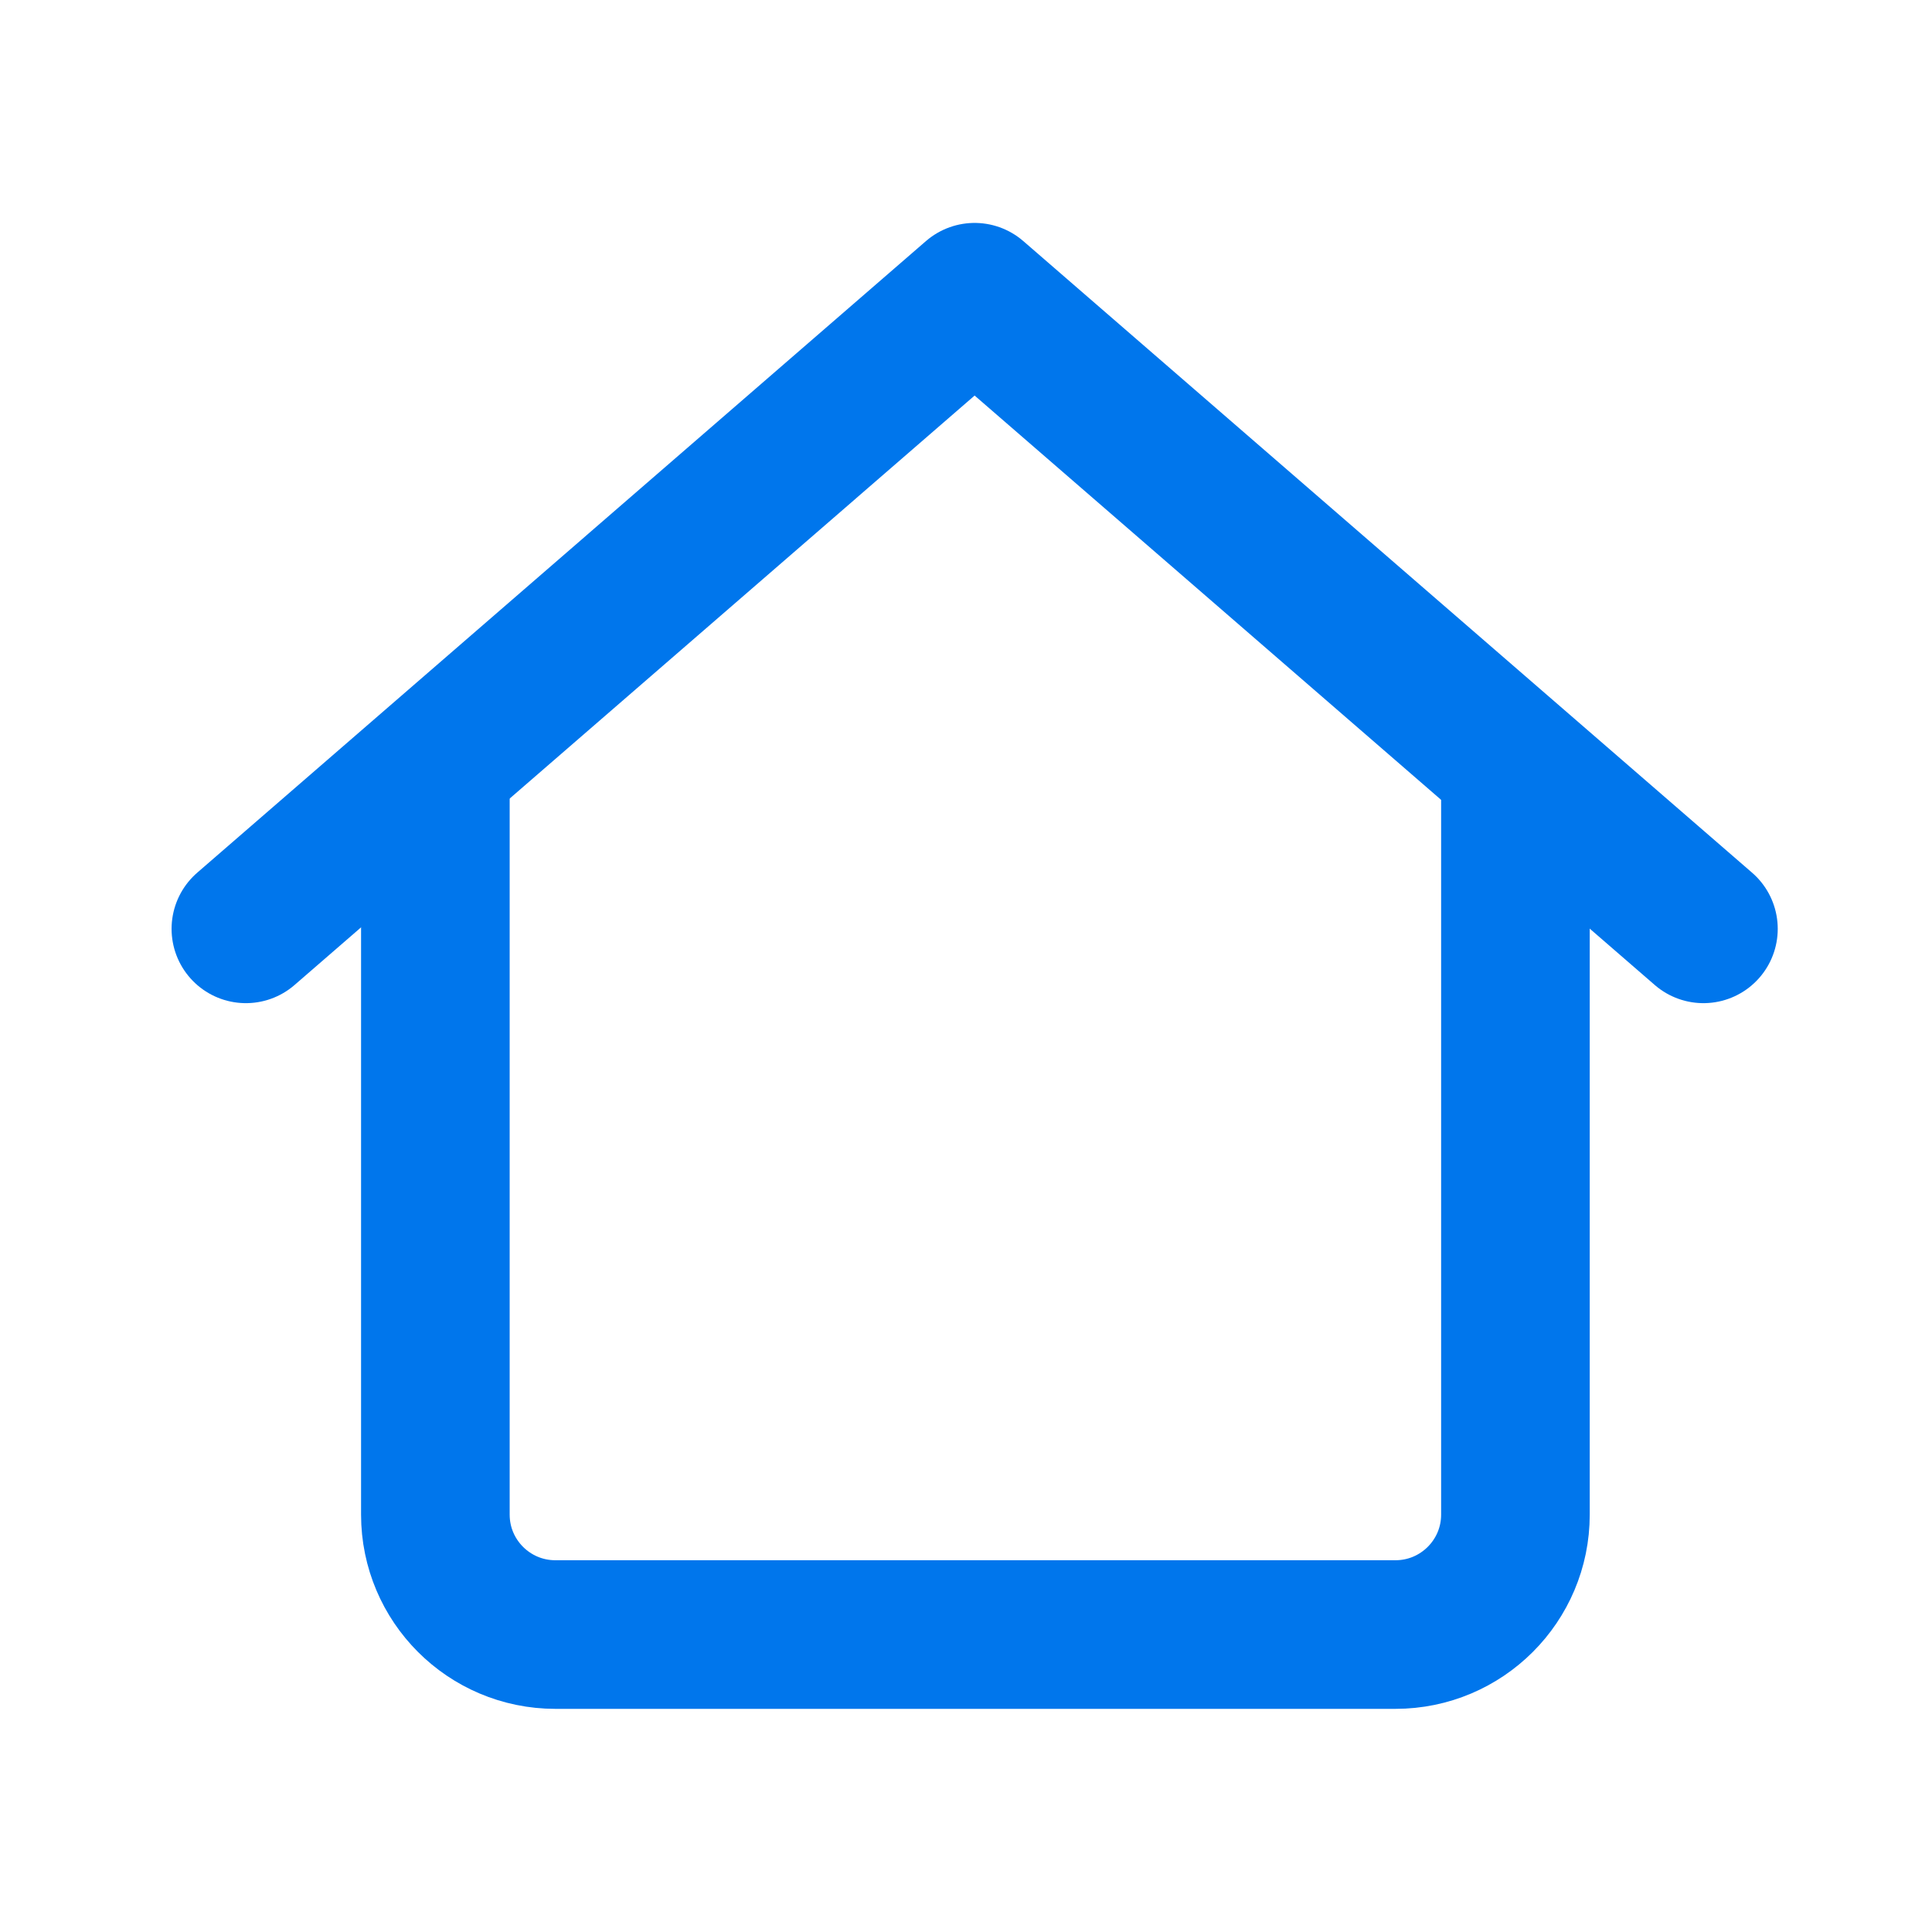 <svg width="26" height="26" viewBox="0 0 26 26" fill="none" xmlns="http://www.w3.org/2000/svg">
<path d="M20.394 10.5V20.383C20.394 21.274 19.671 21.997 18.779 21.997H7.474C6.582 21.997 5.859 21.274 5.859 20.383V10.5" stroke="#0076EC" stroke-width="2" stroke-linecap="round" stroke-linejoin="round"/>
<path d="M3.309 12.5L13.116 4L22.924 12.5" stroke="#0076EC" stroke-width="2" stroke-linecap="round" stroke-linejoin="round"/>
</svg>
